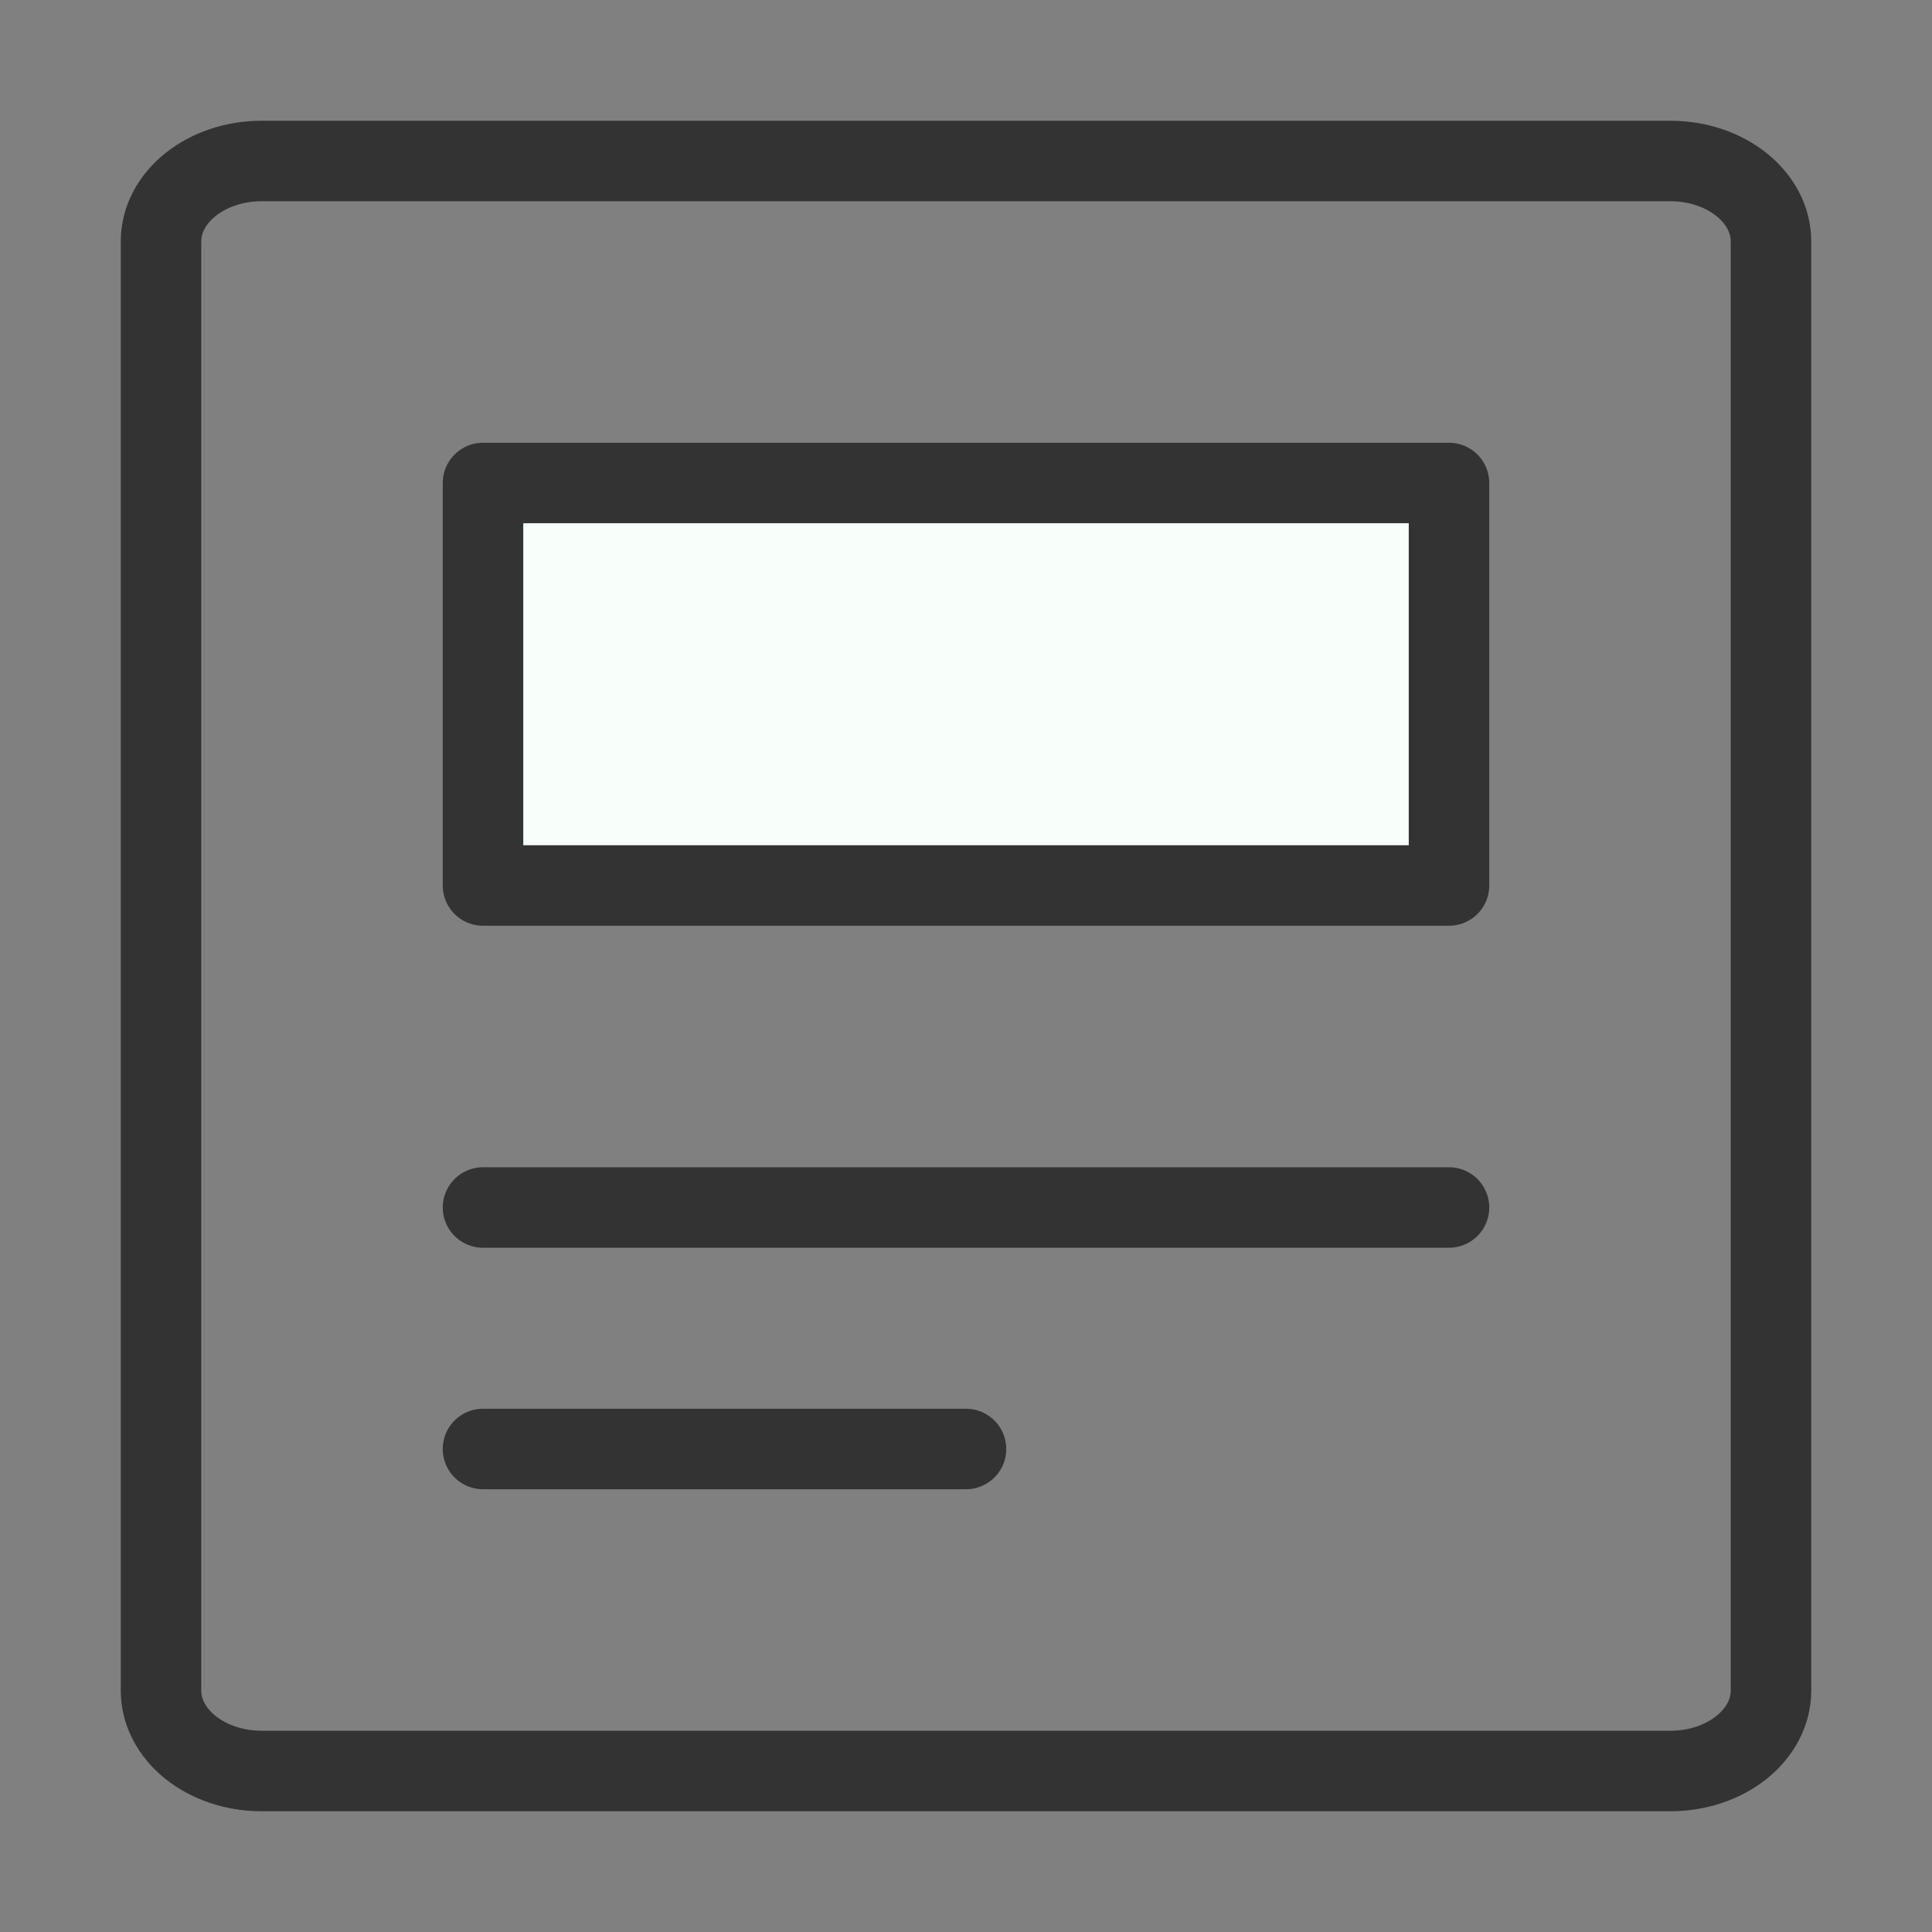 <svg width="24" height="24" viewBox="0 0 24 24" fill="none" xmlns="http://www.w3.org/2000/svg">
<rect x="0" y="0" width="24" height="24" fill="#808080" stroke="none"/>
<path d="M20.75 2H3.25C2.56 2 2 2.448 2 3V21C2 21.552 2.56 22 3.25 22H20.75C21.44 22 22 21.552 22 21V3C22 2.448 21.44 2 20.75 2Z" stroke="#333333" stroke-linecap="round" stroke-linejoin="round"/>
<path d="M6 15H18" stroke="#333333" stroke-linecap="round" stroke-linejoin="round"/>
<path d="M6 18H12" stroke="#333333" stroke-linecap="round" stroke-linejoin="round"/>
<path d="M18 6H6V11H18V6Z" fill="#F8FFFB" stroke="#333333" stroke-linecap="round" stroke-linejoin="round"/>
</svg>
